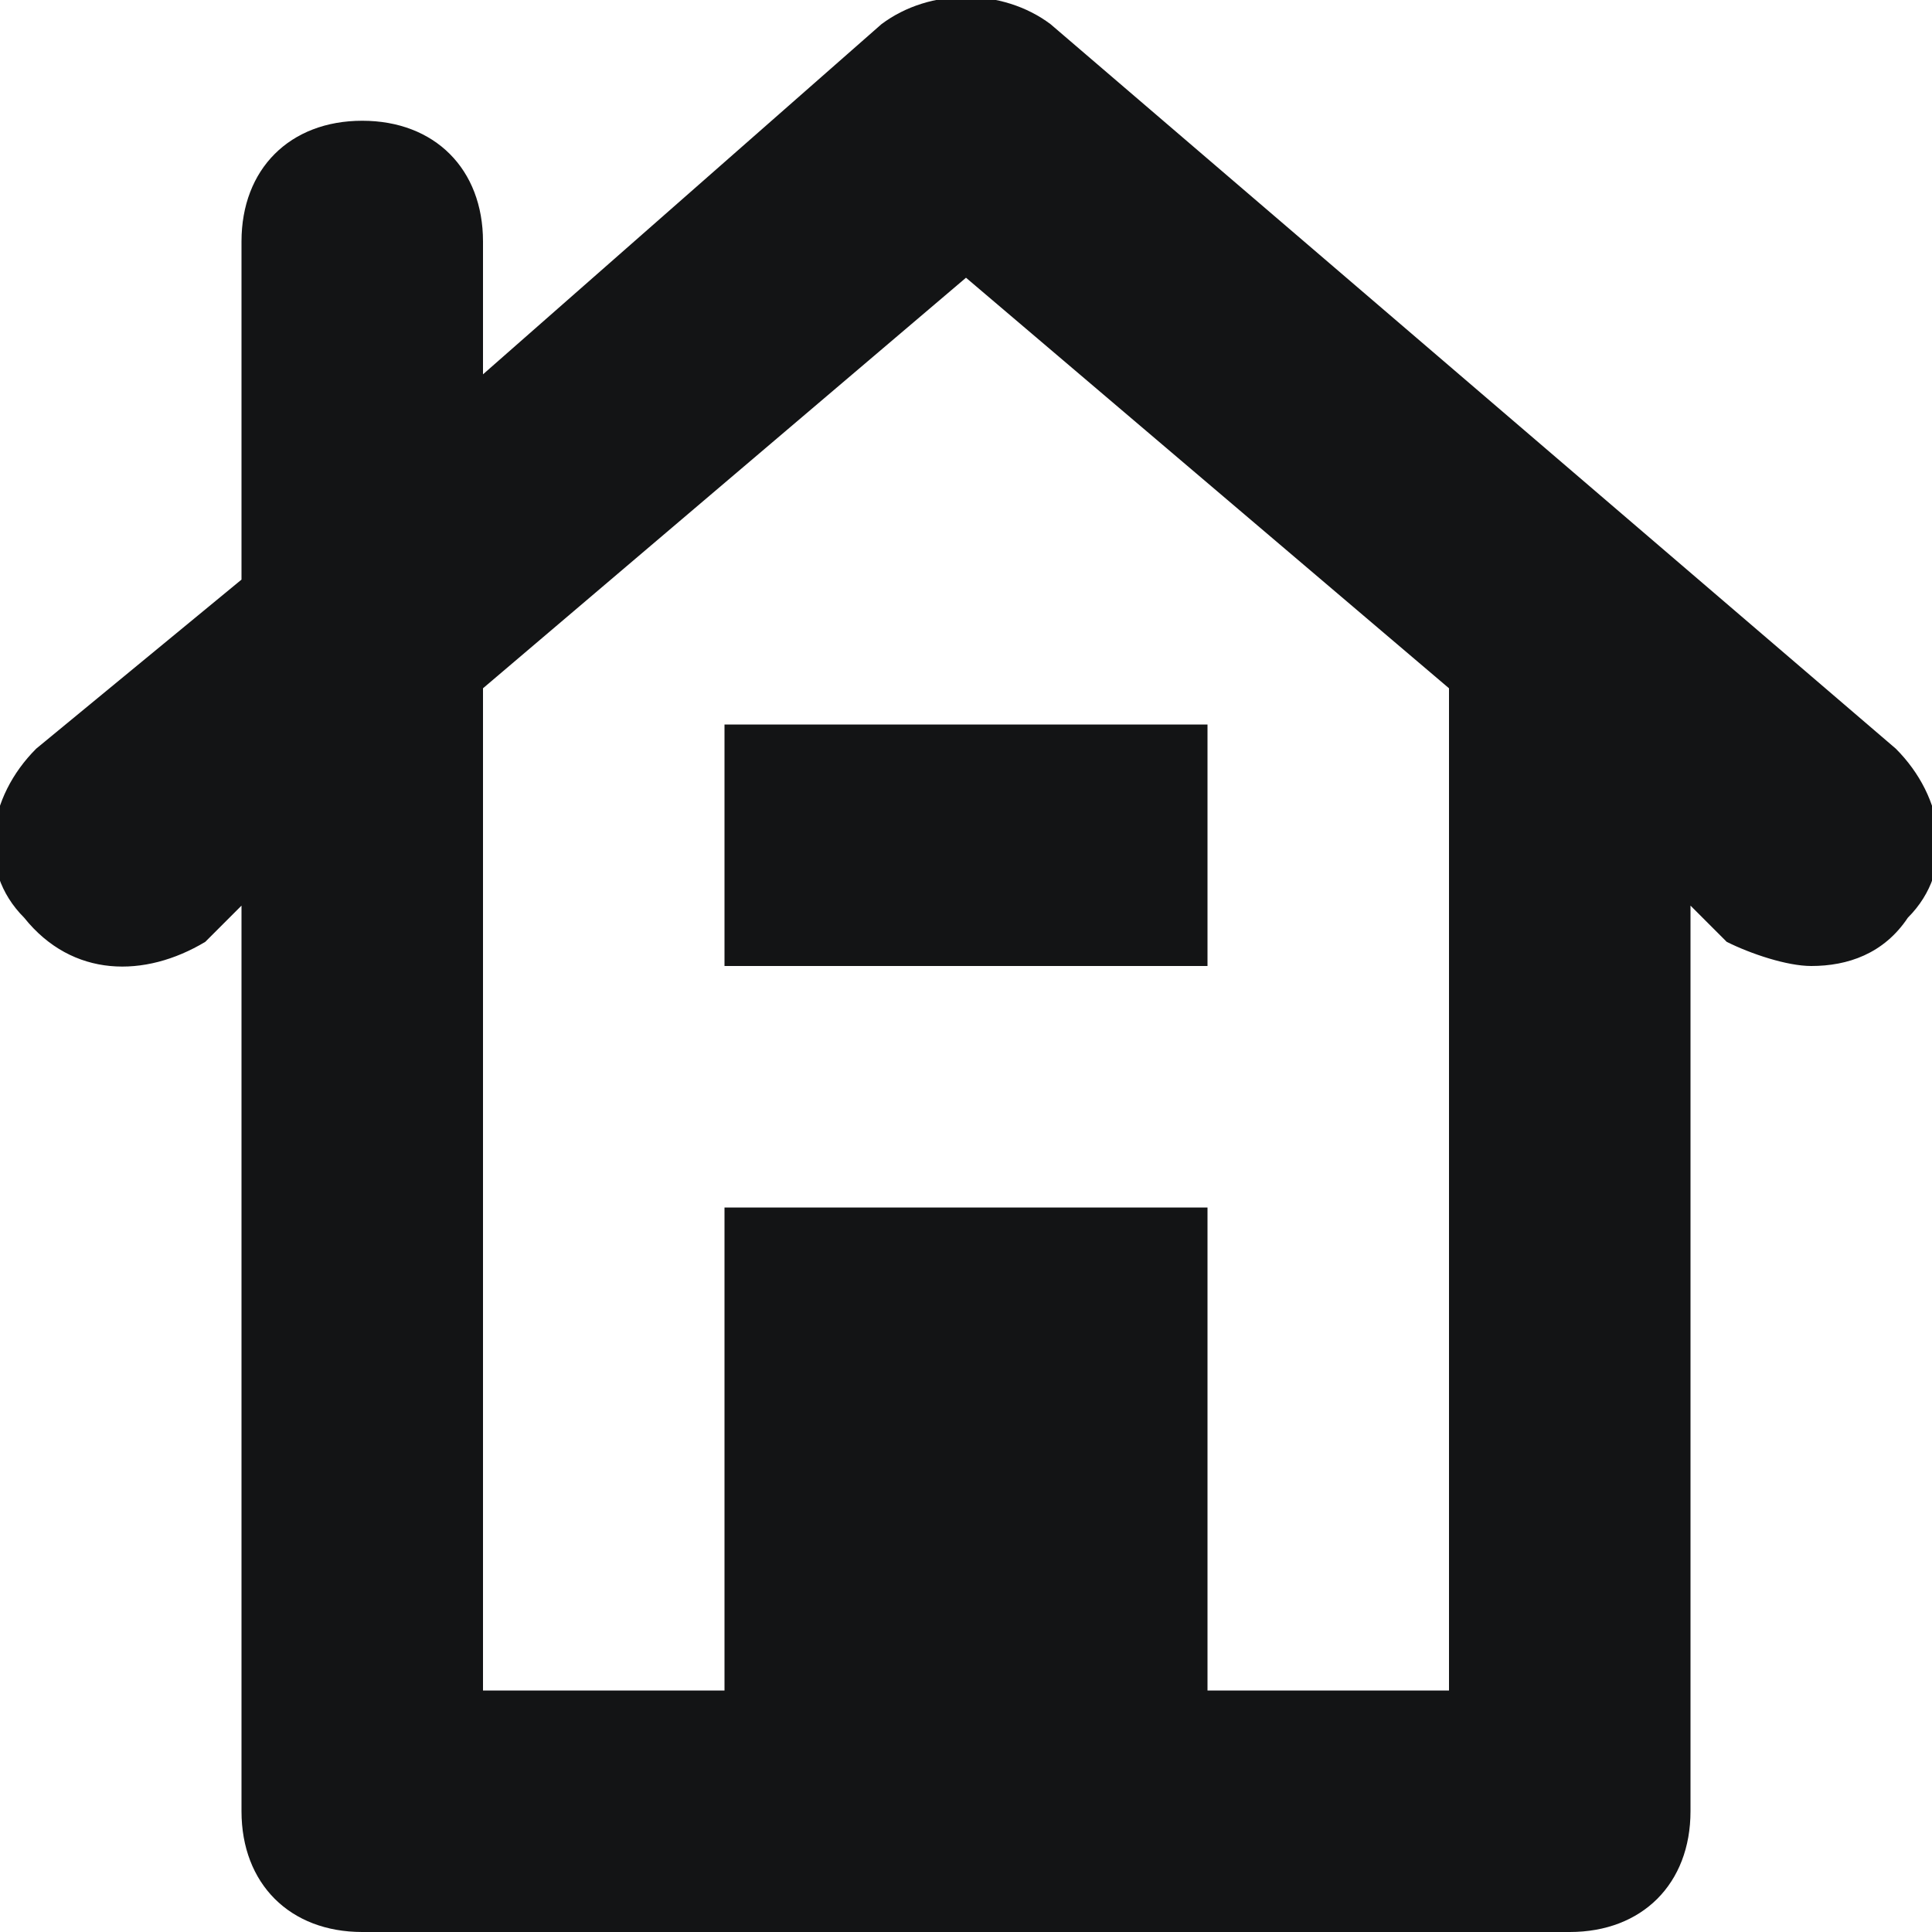<?xml version="1.0" encoding="utf-8"?>
<!-- Generator: Adobe Illustrator 21.1.0, SVG Export Plug-In . SVG Version: 6.00 Build 0)  -->
<svg version="1.1" id="Layer_1" xmlns="http://www.w3.org/2000/svg" xmlns:xlink="http://www.w3.org/1999/xlink" x="0px" y="0px"
	 viewBox="0 0 16 16" style="enable-background:new 0 0 16 16;" xml:space="preserve">
<style type="text/css">
	.st0{fill:#131415;}
</style>
<g>
	<path class="st0" d="M8.7,0.2l7,6c0.4,0.4,0.5,1,0.1,1.4C15.6,7.9,15.3,8,15,8c-0.2,0-0.5-0.1-0.7-0.2L14,7.5V15c0,0.6-0.4,1-1,1H3
		c-0.6,0-1-0.4-1-1V7.5L1.7,7.8C1.2,8.1,0.6,8.1,0.2,7.6c-0.4-0.4-0.3-1,0.1-1.4L2,4.8V2c0-0.6,0.4-1,1-1s1,0.4,1,1v1.1l3.3-2.9
		C7.7-0.1,8.3-0.1,8.7,0.2z M10,14h2V5.7L8,2.3L4,5.7V14h2v-4h4V14z M6,6h4v2H6V6z"/>
</g>
</svg>

